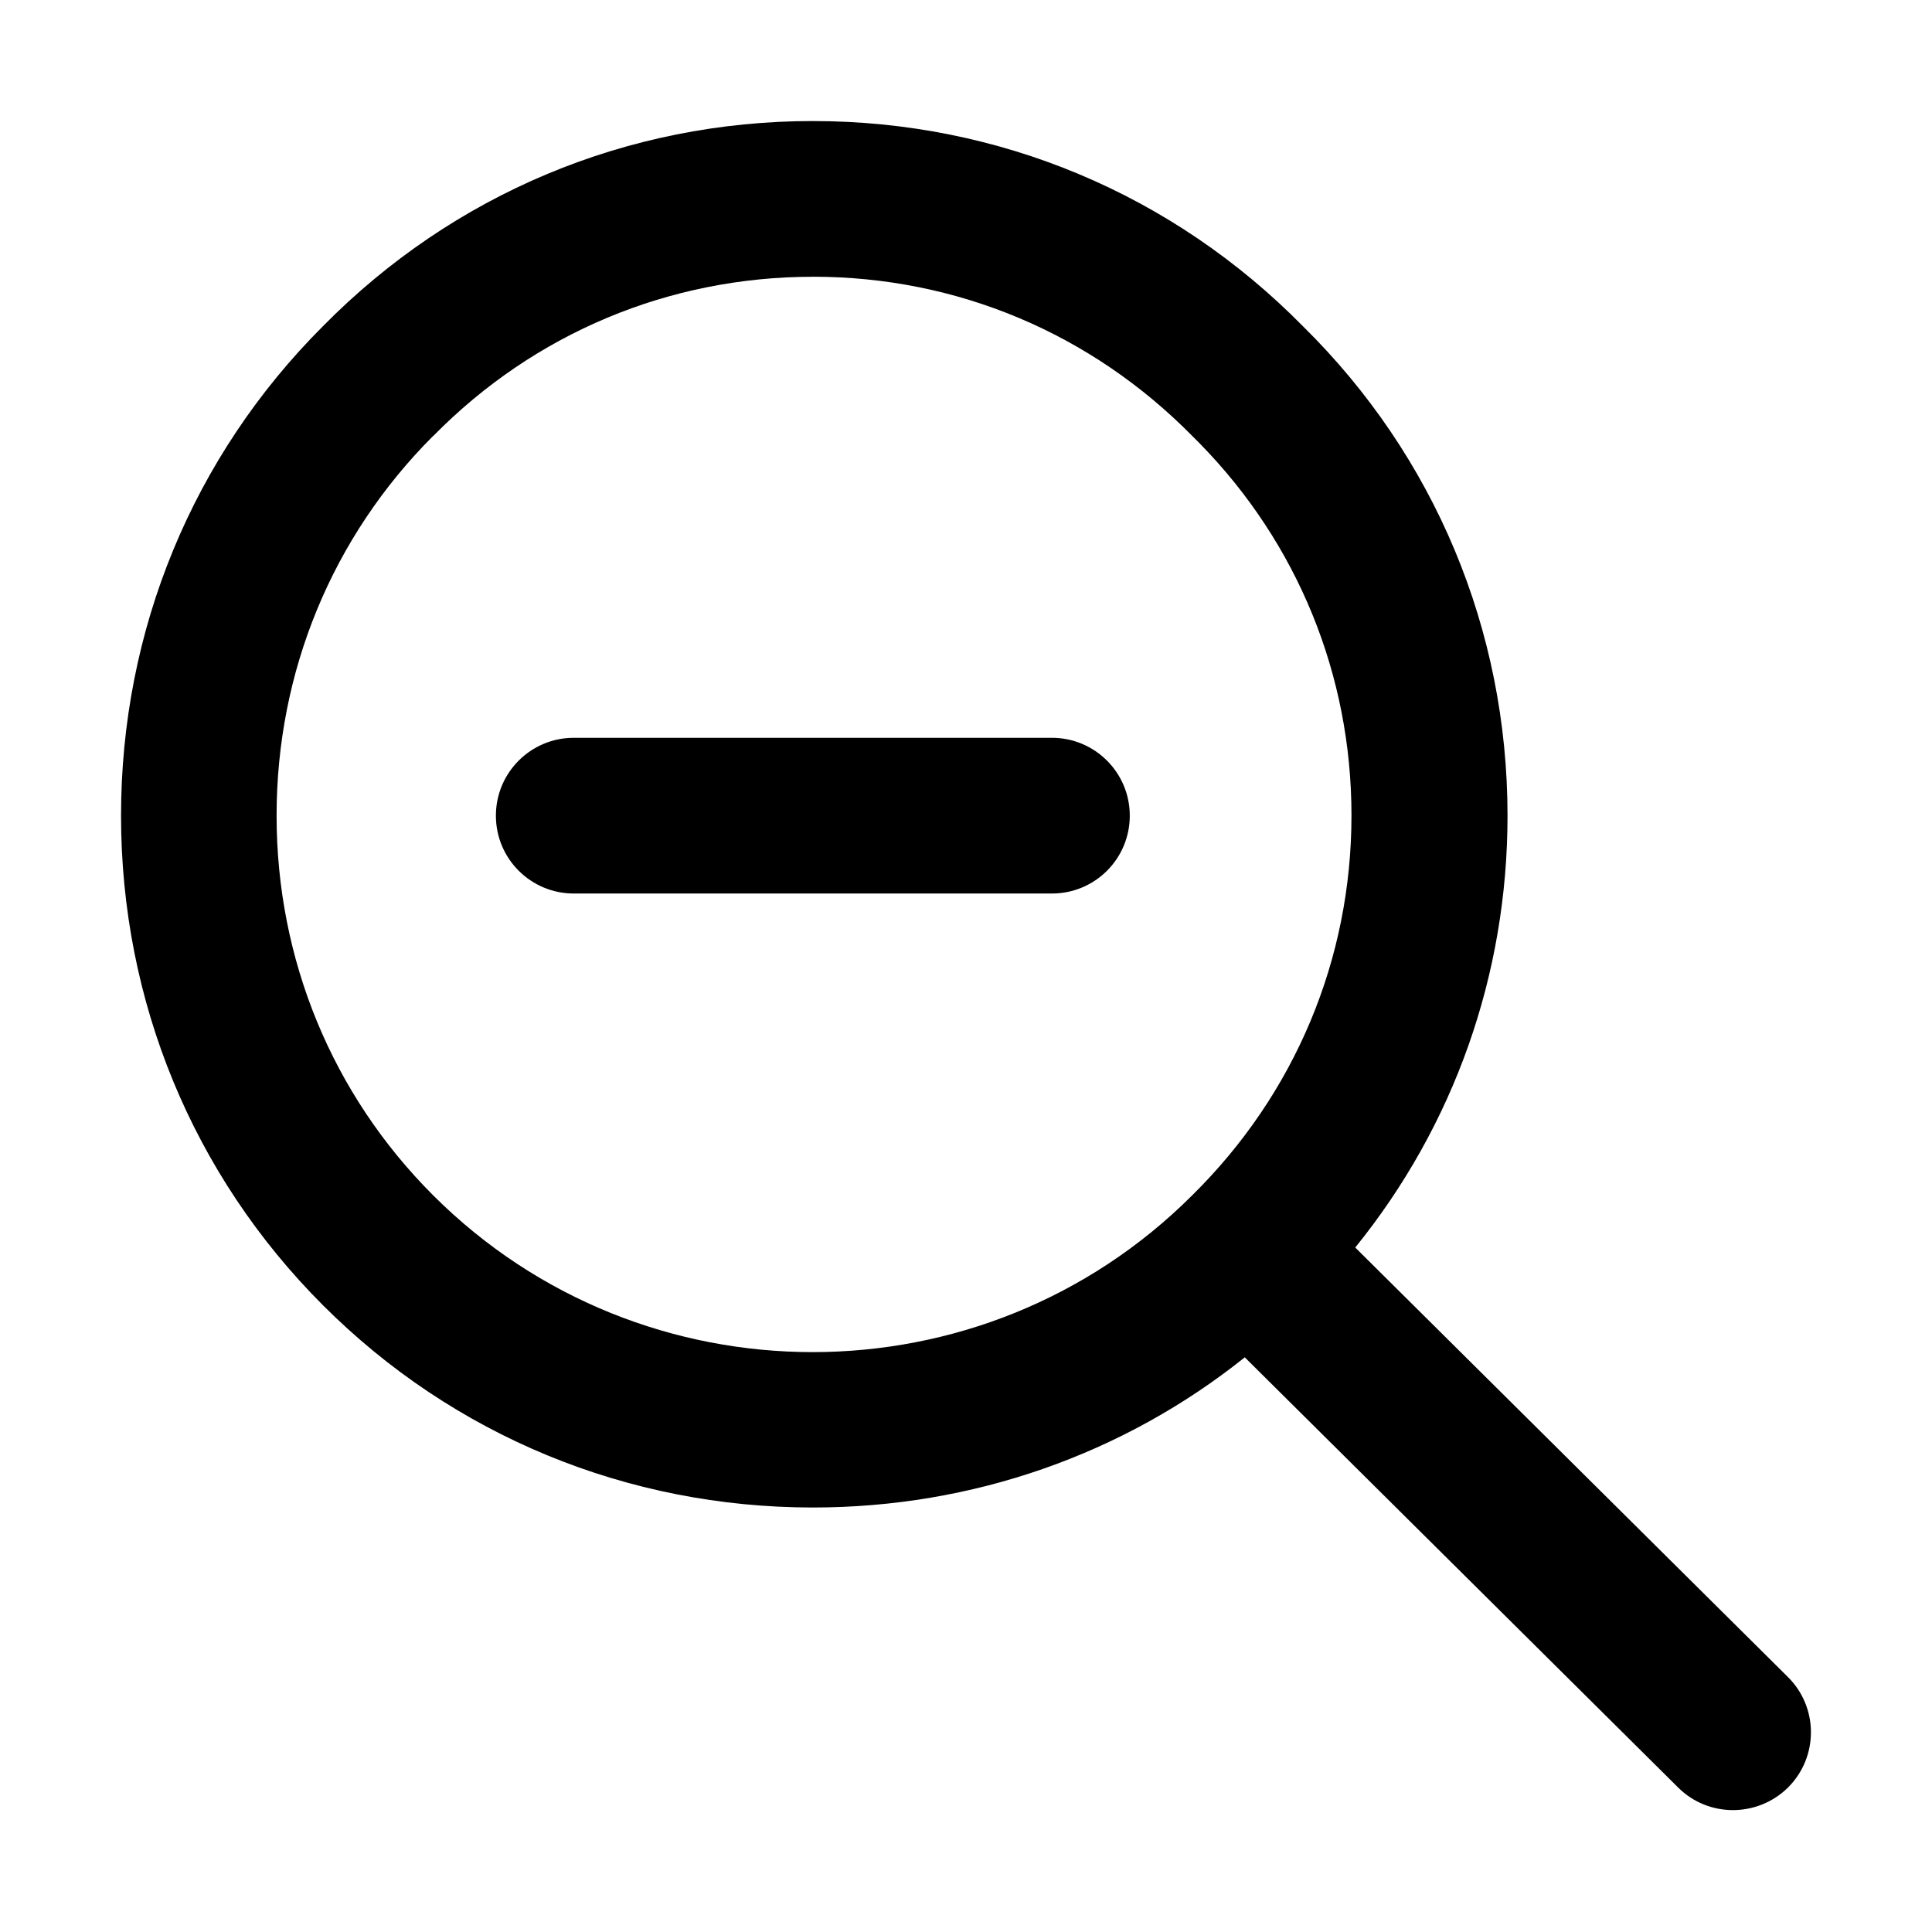 <?xml version="1.0" encoding="UTF-8"?>
<!-- Uploaded to: SVG Repo, www.svgrepo.com, Generator: SVG Repo Mixer Tools -->
<svg fill="#000000" width="800px" height="800px" version="1.1" viewBox="144 144 512 512" xmlns="http://www.w3.org/2000/svg">
 <path d="m359.43 176.08c49.203 0 95.352 19.316 129.91 54.426 34.852 34.344 54.168 80.445 54.168 129.65 0 42.176-14.191 82.137-40.355 114.45l114.65 113.81c8.109 8.023 8.152 21.102 0.129 29.207-4.035 4.035-9.383 6.074-14.691 6.074-5.262 0-10.527-1.996-14.52-5.988l-114.84-114c-32.23 25.762-72.211 39.797-114.45 39.797-49.16 0-95.262-19.02-129.82-53.574-34.516-34.512-53.535-80.617-53.535-129.78s19.02-95.219 53.492-129.69c34.555-35.066 80.66-54.383 129.86-54.383zm0 41.266c-38.078 0-73.781 14.941-100.53 42.113-0.039 0.043-0.082 0.082-0.125 0.082-26.746 26.746-41.477 62.492-41.477 100.61s14.73 73.867 41.477 100.61c55.484 55.441 145.74 55.398 201.18 0 27.258-26.871 42.199-62.574 42.199-100.66 0-37.215-14.273-72.117-40.238-98.605l-1.832-1.836c-26.914-27.383-62.574-42.324-100.66-42.324zm63.34 122.18c11.379 0 20.633 9.215 20.633 20.633 0 11.422-9.211 20.633-20.633 20.633h-126.72c-11.379 0-20.633-9.211-20.633-20.633 0-11.418 9.254-20.633 20.633-20.633z"/>
</svg>